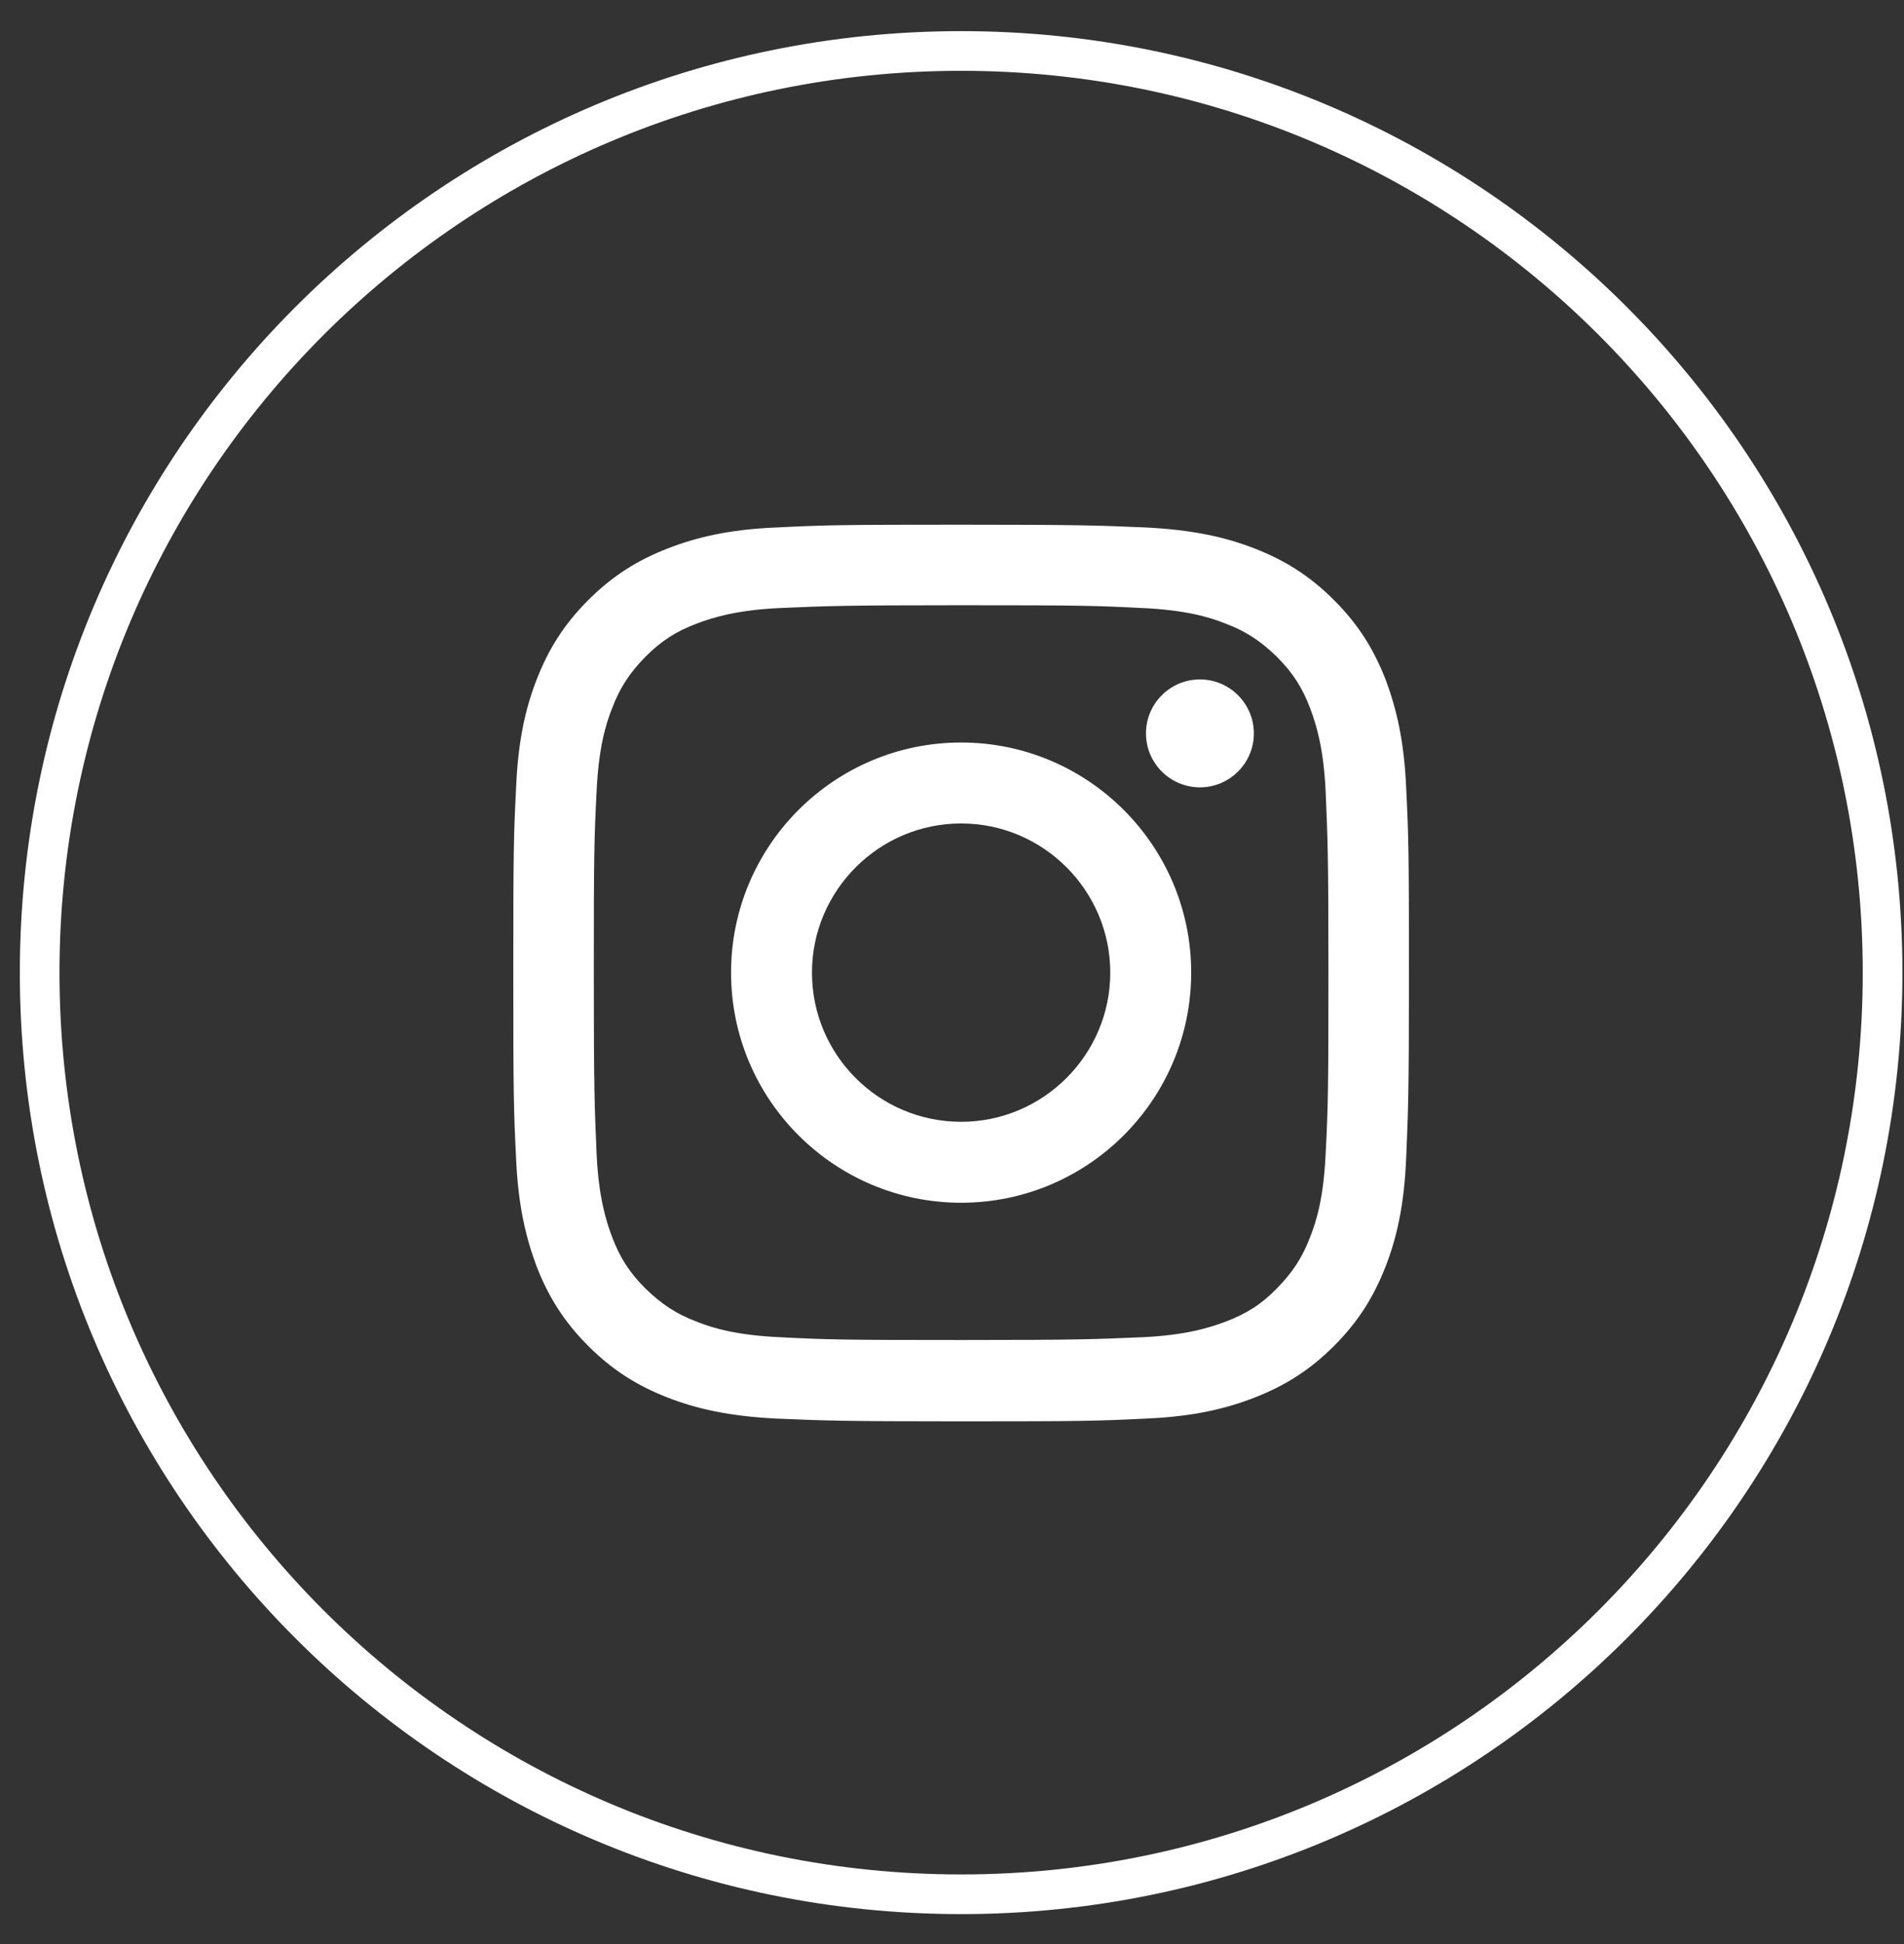 <?xml version="1.0" encoding="UTF-8"?> <svg xmlns="http://www.w3.org/2000/svg" width="48" height="49" viewBox="0 0 48 49" fill="none"><rect x="0" y="0" width="48" height="49" fill="#333333" stroke="none"/><path d="M24.23 47.745C11.4 47.745 1 37.345 1 24.515C1 11.685 11.4 1.285 24.23 1.285C37.06 1.285 47.46 11.685 47.46 24.515C47.46 37.345 37.06 47.745 24.23 47.745Z" stroke="white" stroke-miterlimit="10"></path><path d="M24.23 15.255C27.25 15.255 27.6 15.265 28.79 15.325C29.89 15.375 30.49 15.555 30.89 15.715C31.42 15.915 31.79 16.165 32.19 16.555C32.59 16.955 32.83 17.325 33.03 17.855C33.18 18.255 33.37 18.855 33.42 19.955C33.47 21.145 33.49 21.505 33.49 24.515C33.49 27.525 33.48 27.885 33.42 29.075C33.37 30.175 33.19 30.775 33.03 31.175C32.83 31.705 32.58 32.075 32.19 32.475C31.8 32.875 31.42 33.115 30.89 33.315C30.49 33.465 29.89 33.655 28.79 33.705C27.6 33.755 27.24 33.775 24.23 33.775C21.22 33.775 20.86 33.765 19.67 33.705C18.57 33.655 17.97 33.475 17.57 33.315C17.04 33.115 16.67 32.865 16.27 32.475C15.87 32.075 15.63 31.705 15.43 31.175C15.28 30.775 15.09 30.175 15.04 29.075C14.99 27.885 14.97 27.525 14.97 24.515C14.97 21.505 14.98 21.145 15.04 19.955C15.09 18.855 15.27 18.255 15.43 17.855C15.63 17.325 15.88 16.955 16.27 16.555C16.67 16.155 17.04 15.915 17.57 15.715C17.97 15.565 18.57 15.375 19.67 15.325C20.86 15.275 21.22 15.255 24.23 15.255ZM24.23 13.225C21.16 13.225 20.78 13.235 19.57 13.295C18.37 13.345 17.55 13.545 16.83 13.825C16.09 14.115 15.46 14.495 14.83 15.125C14.2 15.755 13.82 16.385 13.53 17.125C13.25 17.845 13.06 18.665 13.01 19.865C12.95 21.065 12.94 21.455 12.94 24.525C12.94 27.595 12.95 27.975 13.01 29.185C13.06 30.385 13.26 31.205 13.53 31.925C13.82 32.665 14.2 33.295 14.83 33.925C15.46 34.555 16.09 34.935 16.83 35.225C17.55 35.505 18.37 35.695 19.57 35.755C20.77 35.805 21.16 35.825 24.23 35.825C27.3 35.825 27.68 35.815 28.89 35.755C30.09 35.705 30.91 35.505 31.63 35.225C32.37 34.935 33 34.555 33.63 33.925C34.26 33.295 34.64 32.665 34.93 31.925C35.21 31.205 35.4 30.385 35.45 29.185C35.5 27.985 35.52 27.595 35.52 24.525C35.52 21.455 35.51 21.075 35.45 19.865C35.4 18.665 35.2 17.845 34.93 17.125C34.64 16.385 34.26 15.755 33.63 15.125C33 14.495 32.37 14.115 31.63 13.825C30.91 13.545 30.09 13.355 28.89 13.295C27.69 13.245 27.3 13.225 24.23 13.225Z" fill="white"></path><path d="M24.23 18.715C21.03 18.715 18.43 21.315 18.43 24.515C18.43 27.715 21.03 30.315 24.23 30.315C27.43 30.315 30.03 27.715 30.03 24.515C30.03 21.315 27.43 18.715 24.23 18.715ZM24.23 28.275C22.15 28.275 20.47 26.585 20.47 24.515C20.47 22.445 22.16 20.755 24.23 20.755C26.3 20.755 27.99 22.445 27.99 24.515C27.99 26.585 26.3 28.275 24.23 28.275Z" fill="white"></path><path d="M31.61 18.485C31.61 19.235 31 19.845 30.25 19.845C29.5 19.845 28.89 19.235 28.89 18.485C28.89 17.735 29.5 17.125 30.25 17.125C31 17.125 31.61 17.735 31.61 18.485Z" fill="white"></path></svg> 